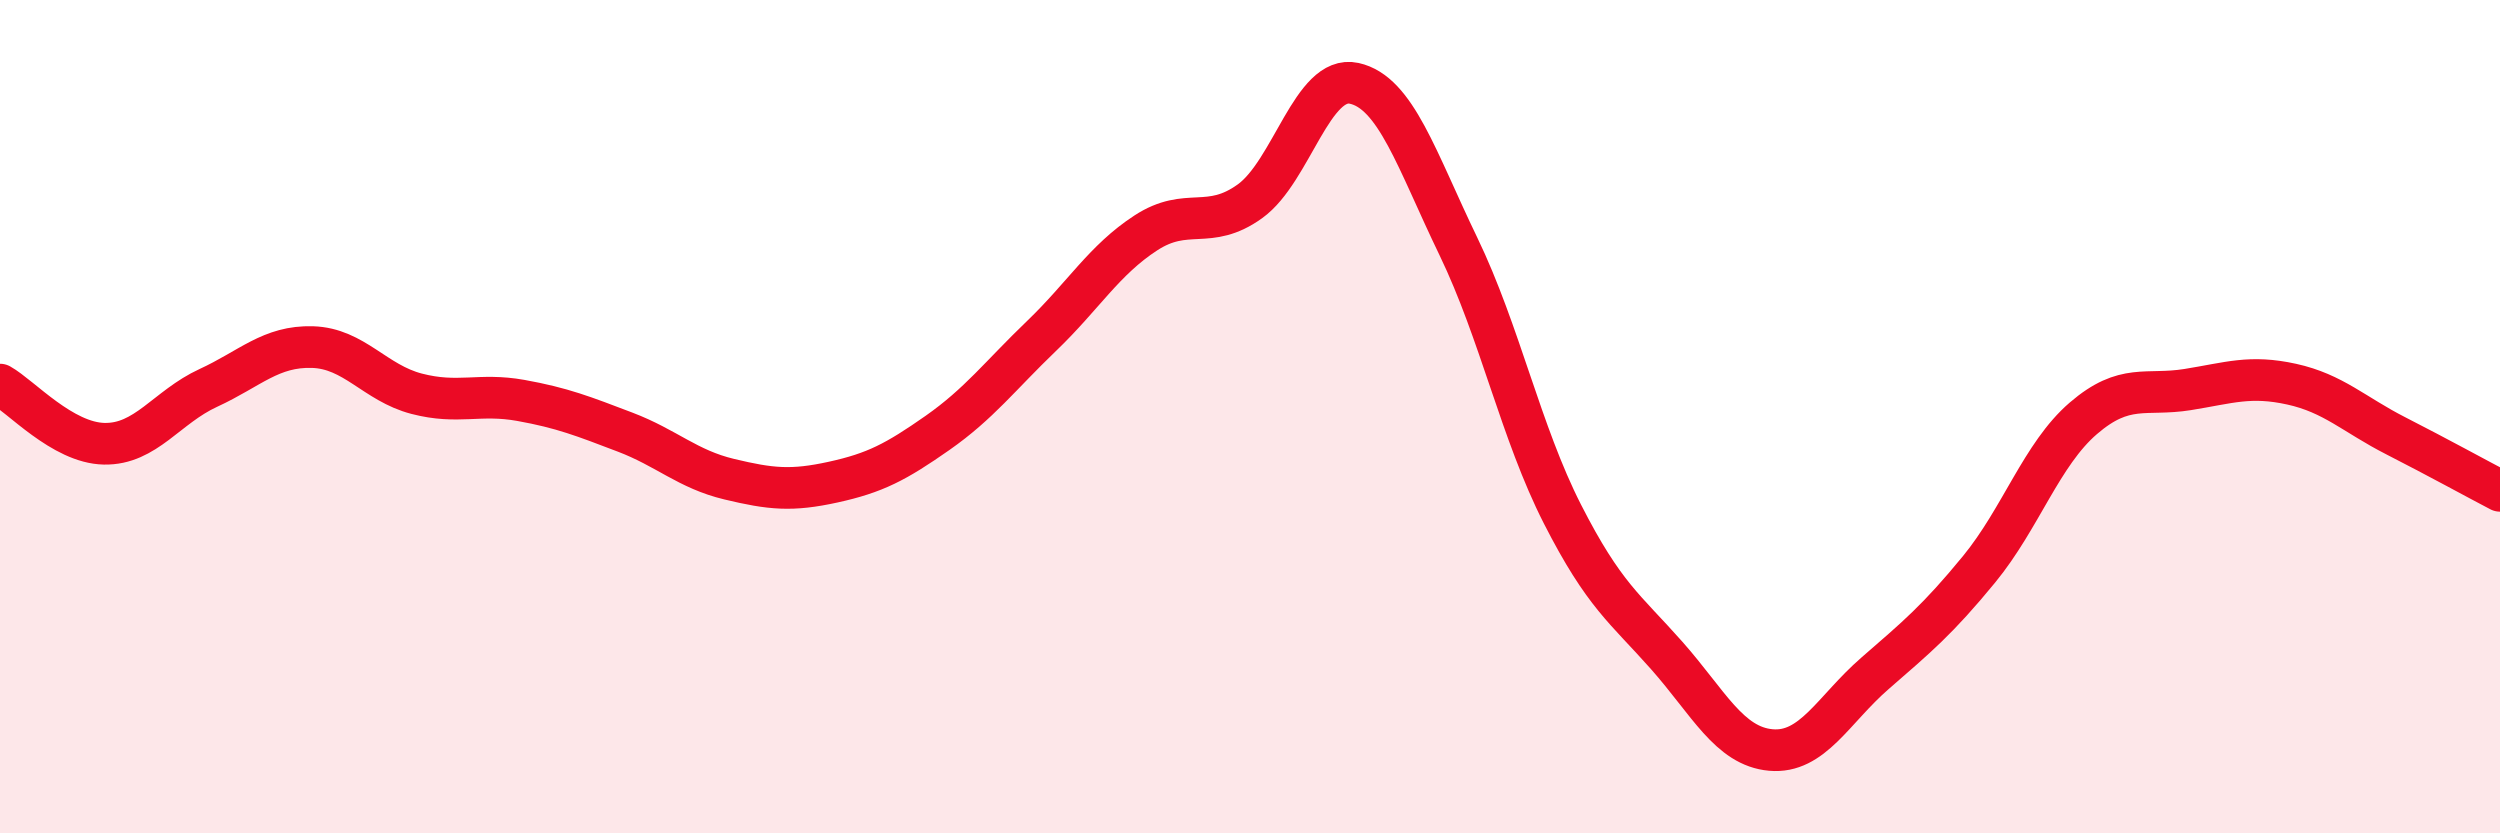 
    <svg width="60" height="20" viewBox="0 0 60 20" xmlns="http://www.w3.org/2000/svg">
      <path
        d="M 0,9.23 C 0.5,9.51 1.5,10.63 2.5,10.65 C 3.5,10.67 4,9.77 5,9.31 C 6,8.85 6.5,8.3 7.5,8.33 C 8.5,8.36 9,9.19 10,9.45 C 11,9.71 11.5,9.43 12.5,9.61 C 13.5,9.79 14,9.99 15,10.37 C 16,10.75 16.5,11.26 17.5,11.5 C 18.5,11.74 19,11.79 20,11.57 C 21,11.35 21.5,11.09 22.5,10.39 C 23.5,9.69 24,9.02 25,8.06 C 26,7.1 26.5,6.24 27.5,5.59 C 28.5,4.94 29,5.55 30,4.83 C 31,4.11 31.5,1.78 32.5,2 C 33.5,2.22 34,3.84 35,5.91 C 36,7.98 36.5,10.38 37.5,12.34 C 38.5,14.3 39,14.6 40,15.73 C 41,16.86 41.5,17.91 42.5,18 C 43.5,18.09 44,17.03 45,16.16 C 46,15.29 46.5,14.88 47.5,13.66 C 48.5,12.44 49,10.9 50,10.04 C 51,9.18 51.5,9.51 52.5,9.35 C 53.5,9.19 54,9 55,9.22 C 56,9.44 56.5,9.95 57.5,10.46 C 58.5,10.97 59.5,11.52 60,11.78L60 20L0 20Z"
        fill="#EB0A25"
        opacity="0.1"
        stroke-linecap="round"
        stroke-linejoin="round"
      />
      <path
        d="M 0,9.23 C 0.5,9.51 1.5,10.63 2.5,10.65 C 3.5,10.67 4,9.77 5,9.31 C 6,8.85 6.5,8.3 7.5,8.33 C 8.5,8.36 9,9.19 10,9.45 C 11,9.71 11.5,9.43 12.5,9.61 C 13.5,9.79 14,9.99 15,10.37 C 16,10.75 16.5,11.26 17.5,11.5 C 18.5,11.74 19,11.79 20,11.57 C 21,11.35 21.5,11.09 22.5,10.39 C 23.5,9.69 24,9.02 25,8.06 C 26,7.1 26.5,6.24 27.5,5.59 C 28.5,4.94 29,5.55 30,4.83 C 31,4.11 31.5,1.78 32.5,2 C 33.5,2.22 34,3.84 35,5.91 C 36,7.98 36.5,10.38 37.5,12.34 C 38.5,14.3 39,14.6 40,15.73 C 41,16.86 41.5,17.91 42.5,18 C 43.5,18.09 44,17.03 45,16.16 C 46,15.29 46.5,14.88 47.5,13.66 C 48.5,12.44 49,10.9 50,10.04 C 51,9.18 51.5,9.51 52.5,9.35 C 53.5,9.19 54,9 55,9.22 C 56,9.44 56.5,9.95 57.5,10.46 C 58.5,10.97 59.5,11.52 60,11.78"
        stroke="#EB0A25"
        stroke-width="1"
        fill="none"
        stroke-linecap="round"
        stroke-linejoin="round"
      />
    </svg>
  
